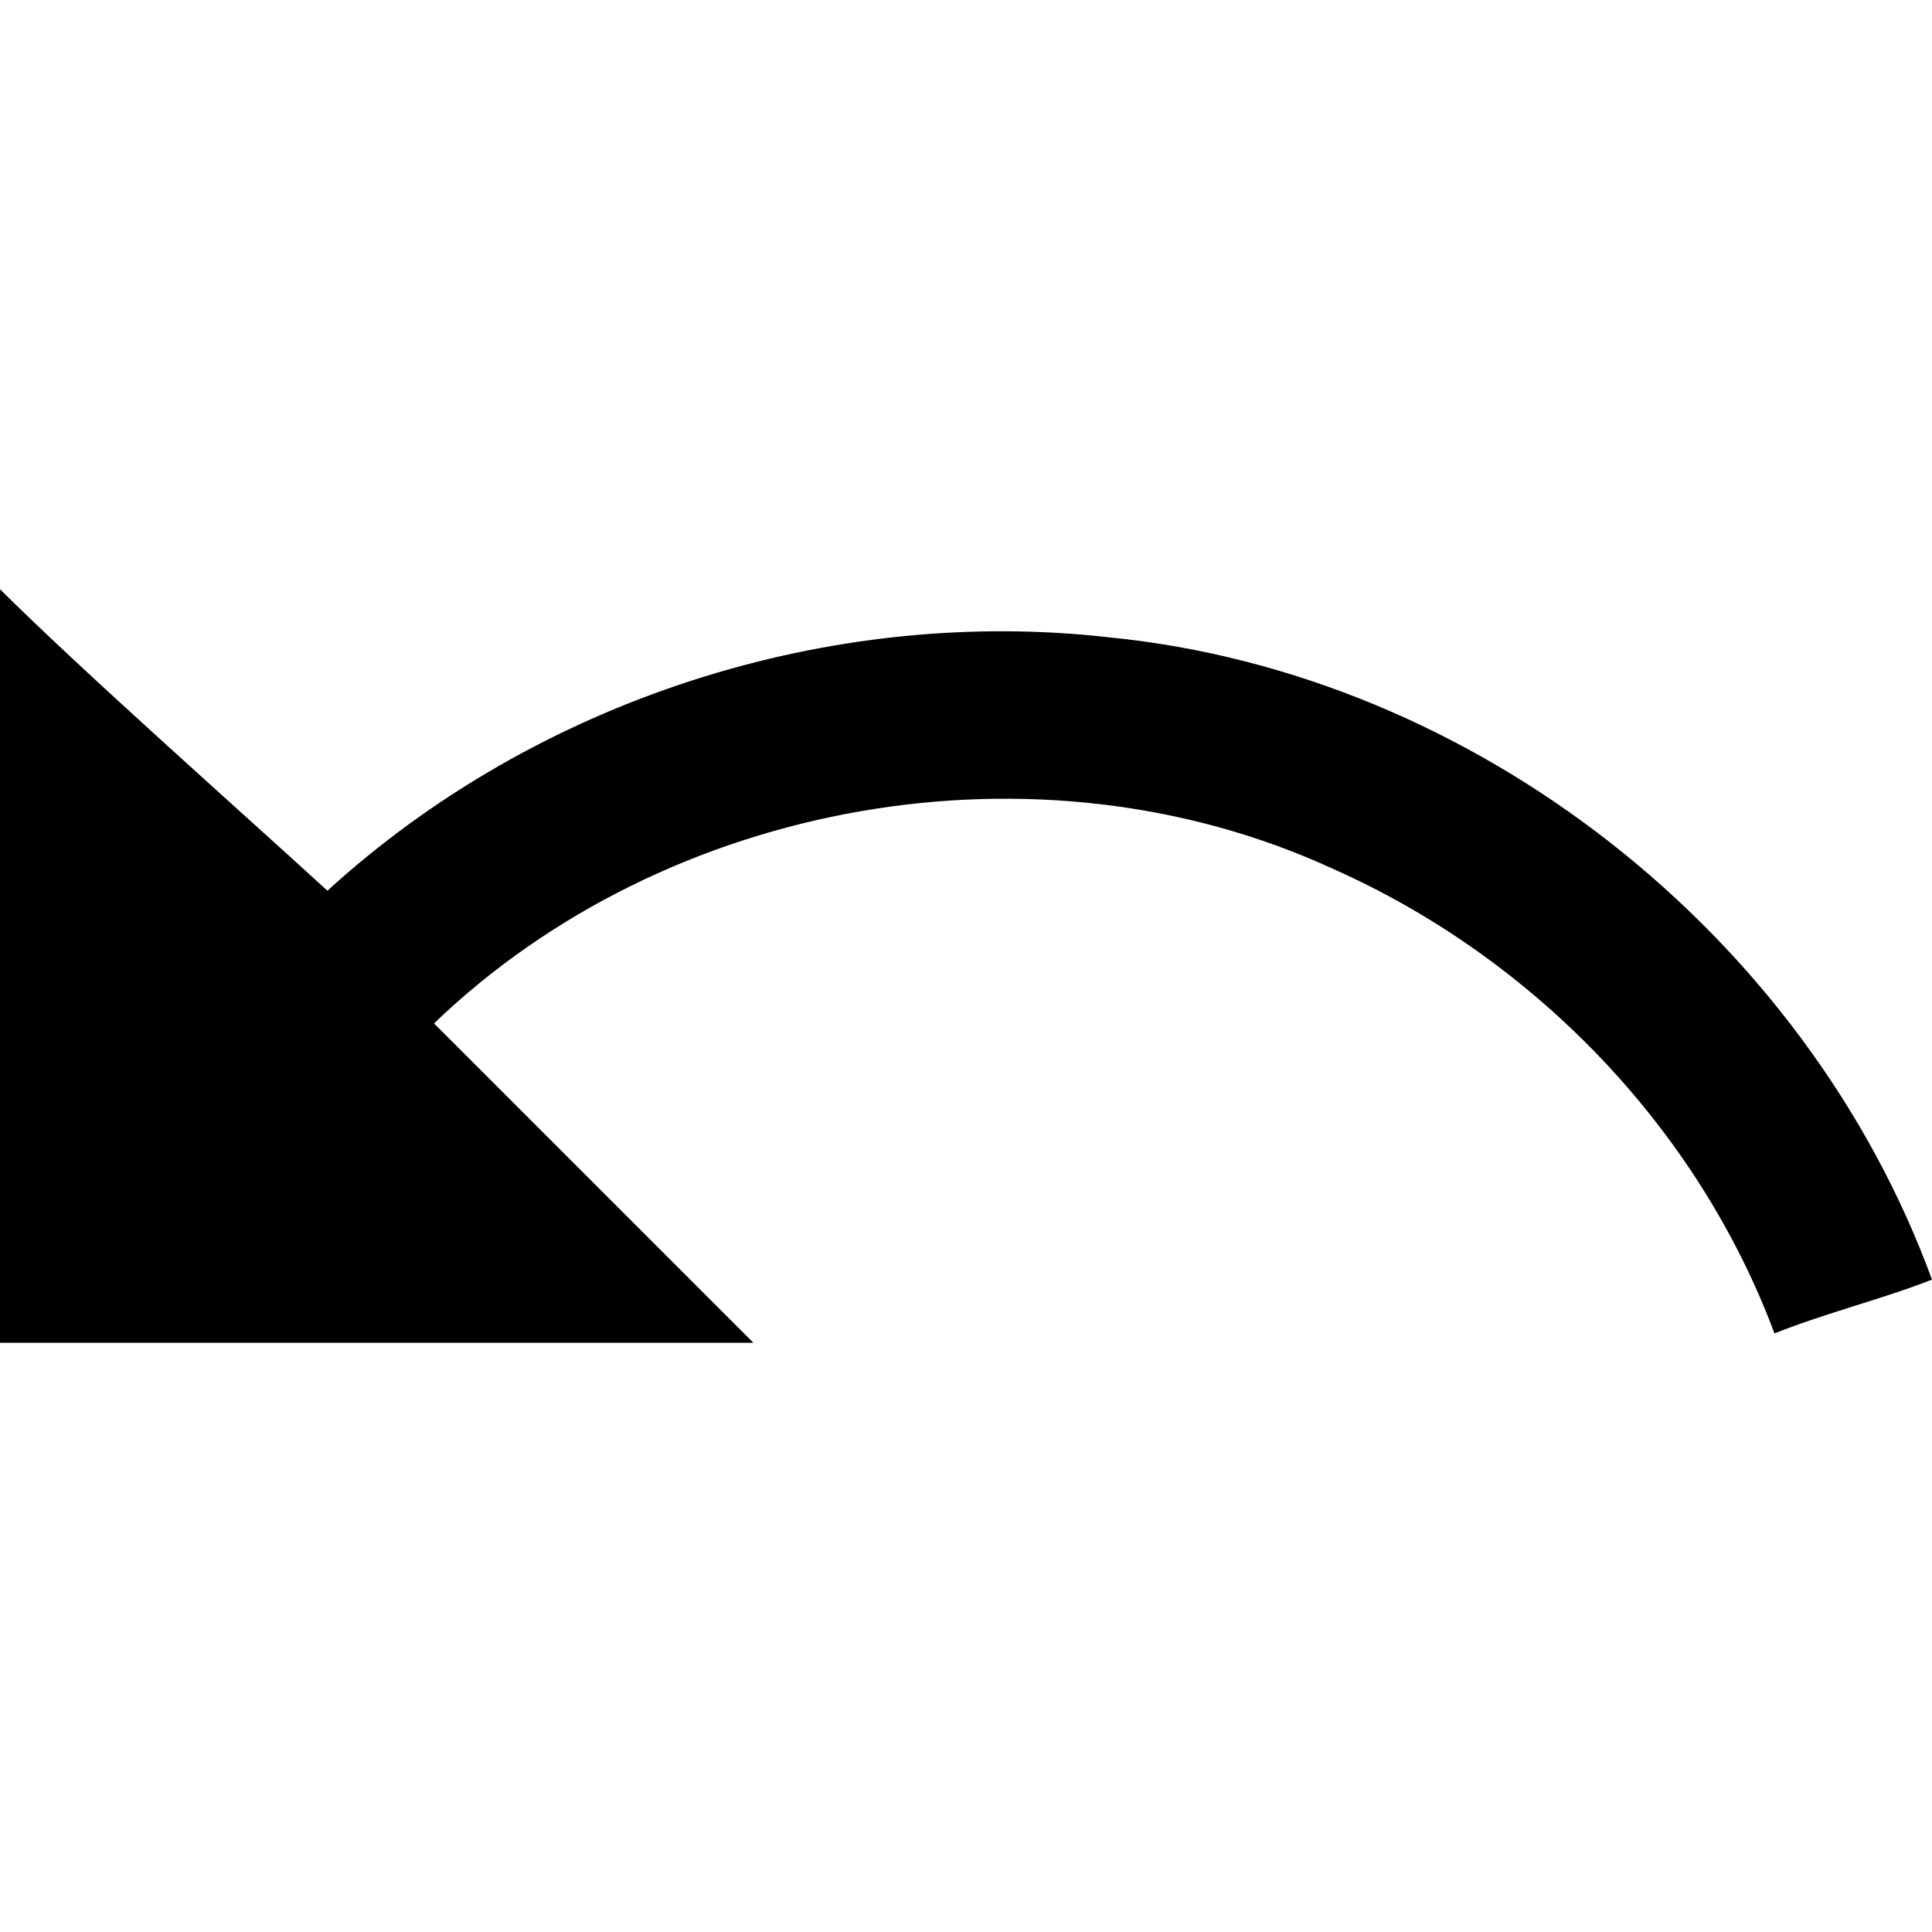<svg xmlns:dc="http://purl.org/dc/elements/1.1/" xmlns:cc="http://creativecommons.org/ns#" xmlns:rdf="http://www.w3.org/1999/02/22-rdf-syntax-ns#" xmlns:svg="http://www.w3.org/2000/svg" xmlns="http://www.w3.org/2000/svg" xmlns:xlink="http://www.w3.org/1999/xlink" xmlns:sodipodi="http://sodipodi.sourceforge.net/DTD/sodipodi-0.dtd" width="500" height="500" viewBox="0 0 500 500" id="svg2" version="1.1" sodipodi:docname="undo.svg">
  <defs id="defs4"/>
  <sodipodi:namedview id="base" pagecolor="#ffffff" bordercolor="#666666" borderopacity="1.0" showgrid="false" units="px"/>
  <use id="use32130" xlink:href="#symbol16714" transform="matrix(0.489,0,0,0.489,266.597,18.209)" x="0" y="0" width="100%" height="100%"/>
  <path d="m0 347.506 194.98 0c-27.552-27.551-55.104-55.101-82.656-82.652 60.284-57.951 156.352-75.067 232.528-40.055 51.887 23.012 94.496 66.968 114.379 120.292 13.318-5.317 27.727-8.824 40.769-13.933C467.362 242.009 381.877 174.405 287.22 164.96 214.591 156.678 138.766 181.193 84.728 230.514 63.805 211.306 21.874 174.239 0 152.494Z" id="path4315" sodipodi:nodetypes="cccccccccc"/>
</svg>
